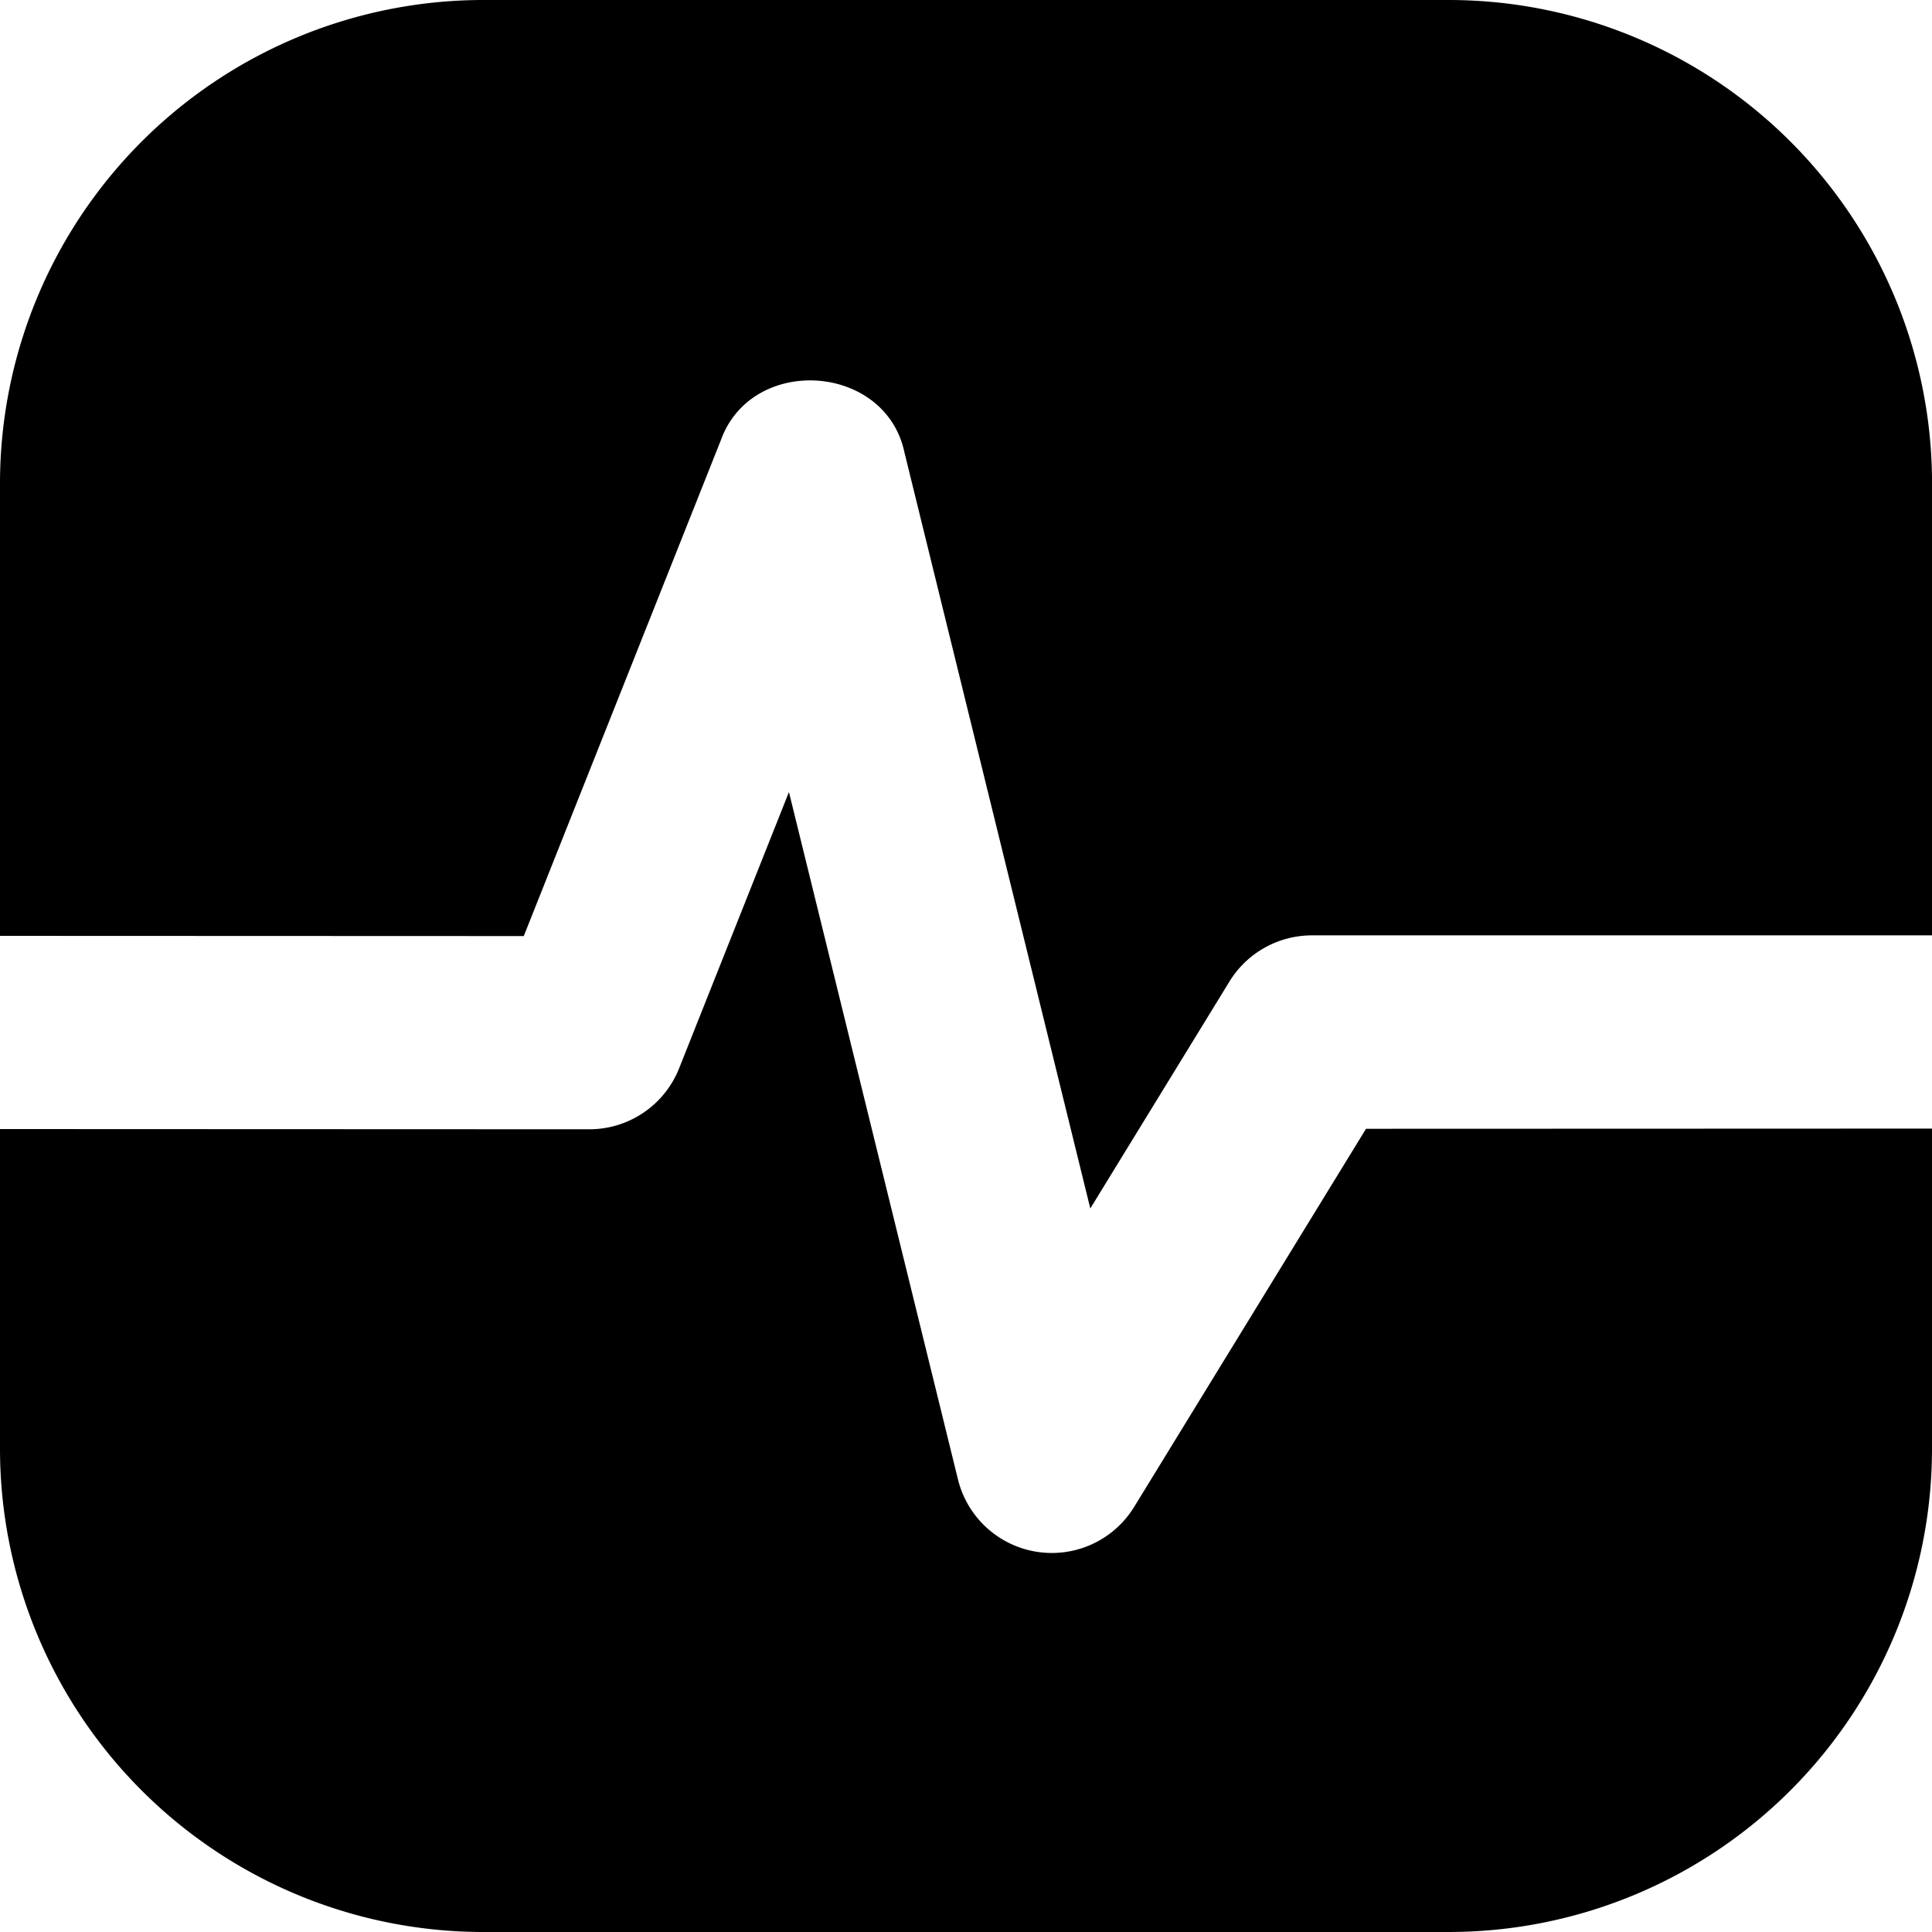 <svg id="Data-stats" xmlns="http://www.w3.org/2000/svg" width="77.572" height="77.572" viewBox="0 0 77.572 77.572">
  <path id="Path_1668" data-name="Path 1668" d="M23.03,39.584l7.916-19.917c1.249-3.44,6.613-3.083,7.369.5l7.462,30.354,5.589-9.115a3.886,3.886,0,0,1,3.308-1.85h24.9V21.389A19.41,19.41,0,0,0,60.187,2H21.393A19.414,19.414,0,0,0,2,21.389V39.576Z" transform="translate(-2 -2)"/>
  <path id="Path_1669" data-name="Path 1669" d="M56.847,23.72,47.539,38.9a3.88,3.88,0,0,1-7.075-1.1L33.677,10.2l-4.41,11.093a3.878,3.878,0,0,1-3.6,2.447L2,23.731V36.585A19.411,19.411,0,0,0,21.393,55.97H60.187A19.407,19.407,0,0,0,79.572,36.585V23.712C71.257,23.716,56.847,23.72,56.847,23.72Z" transform="translate(-2 21.602)"/>
</svg>
